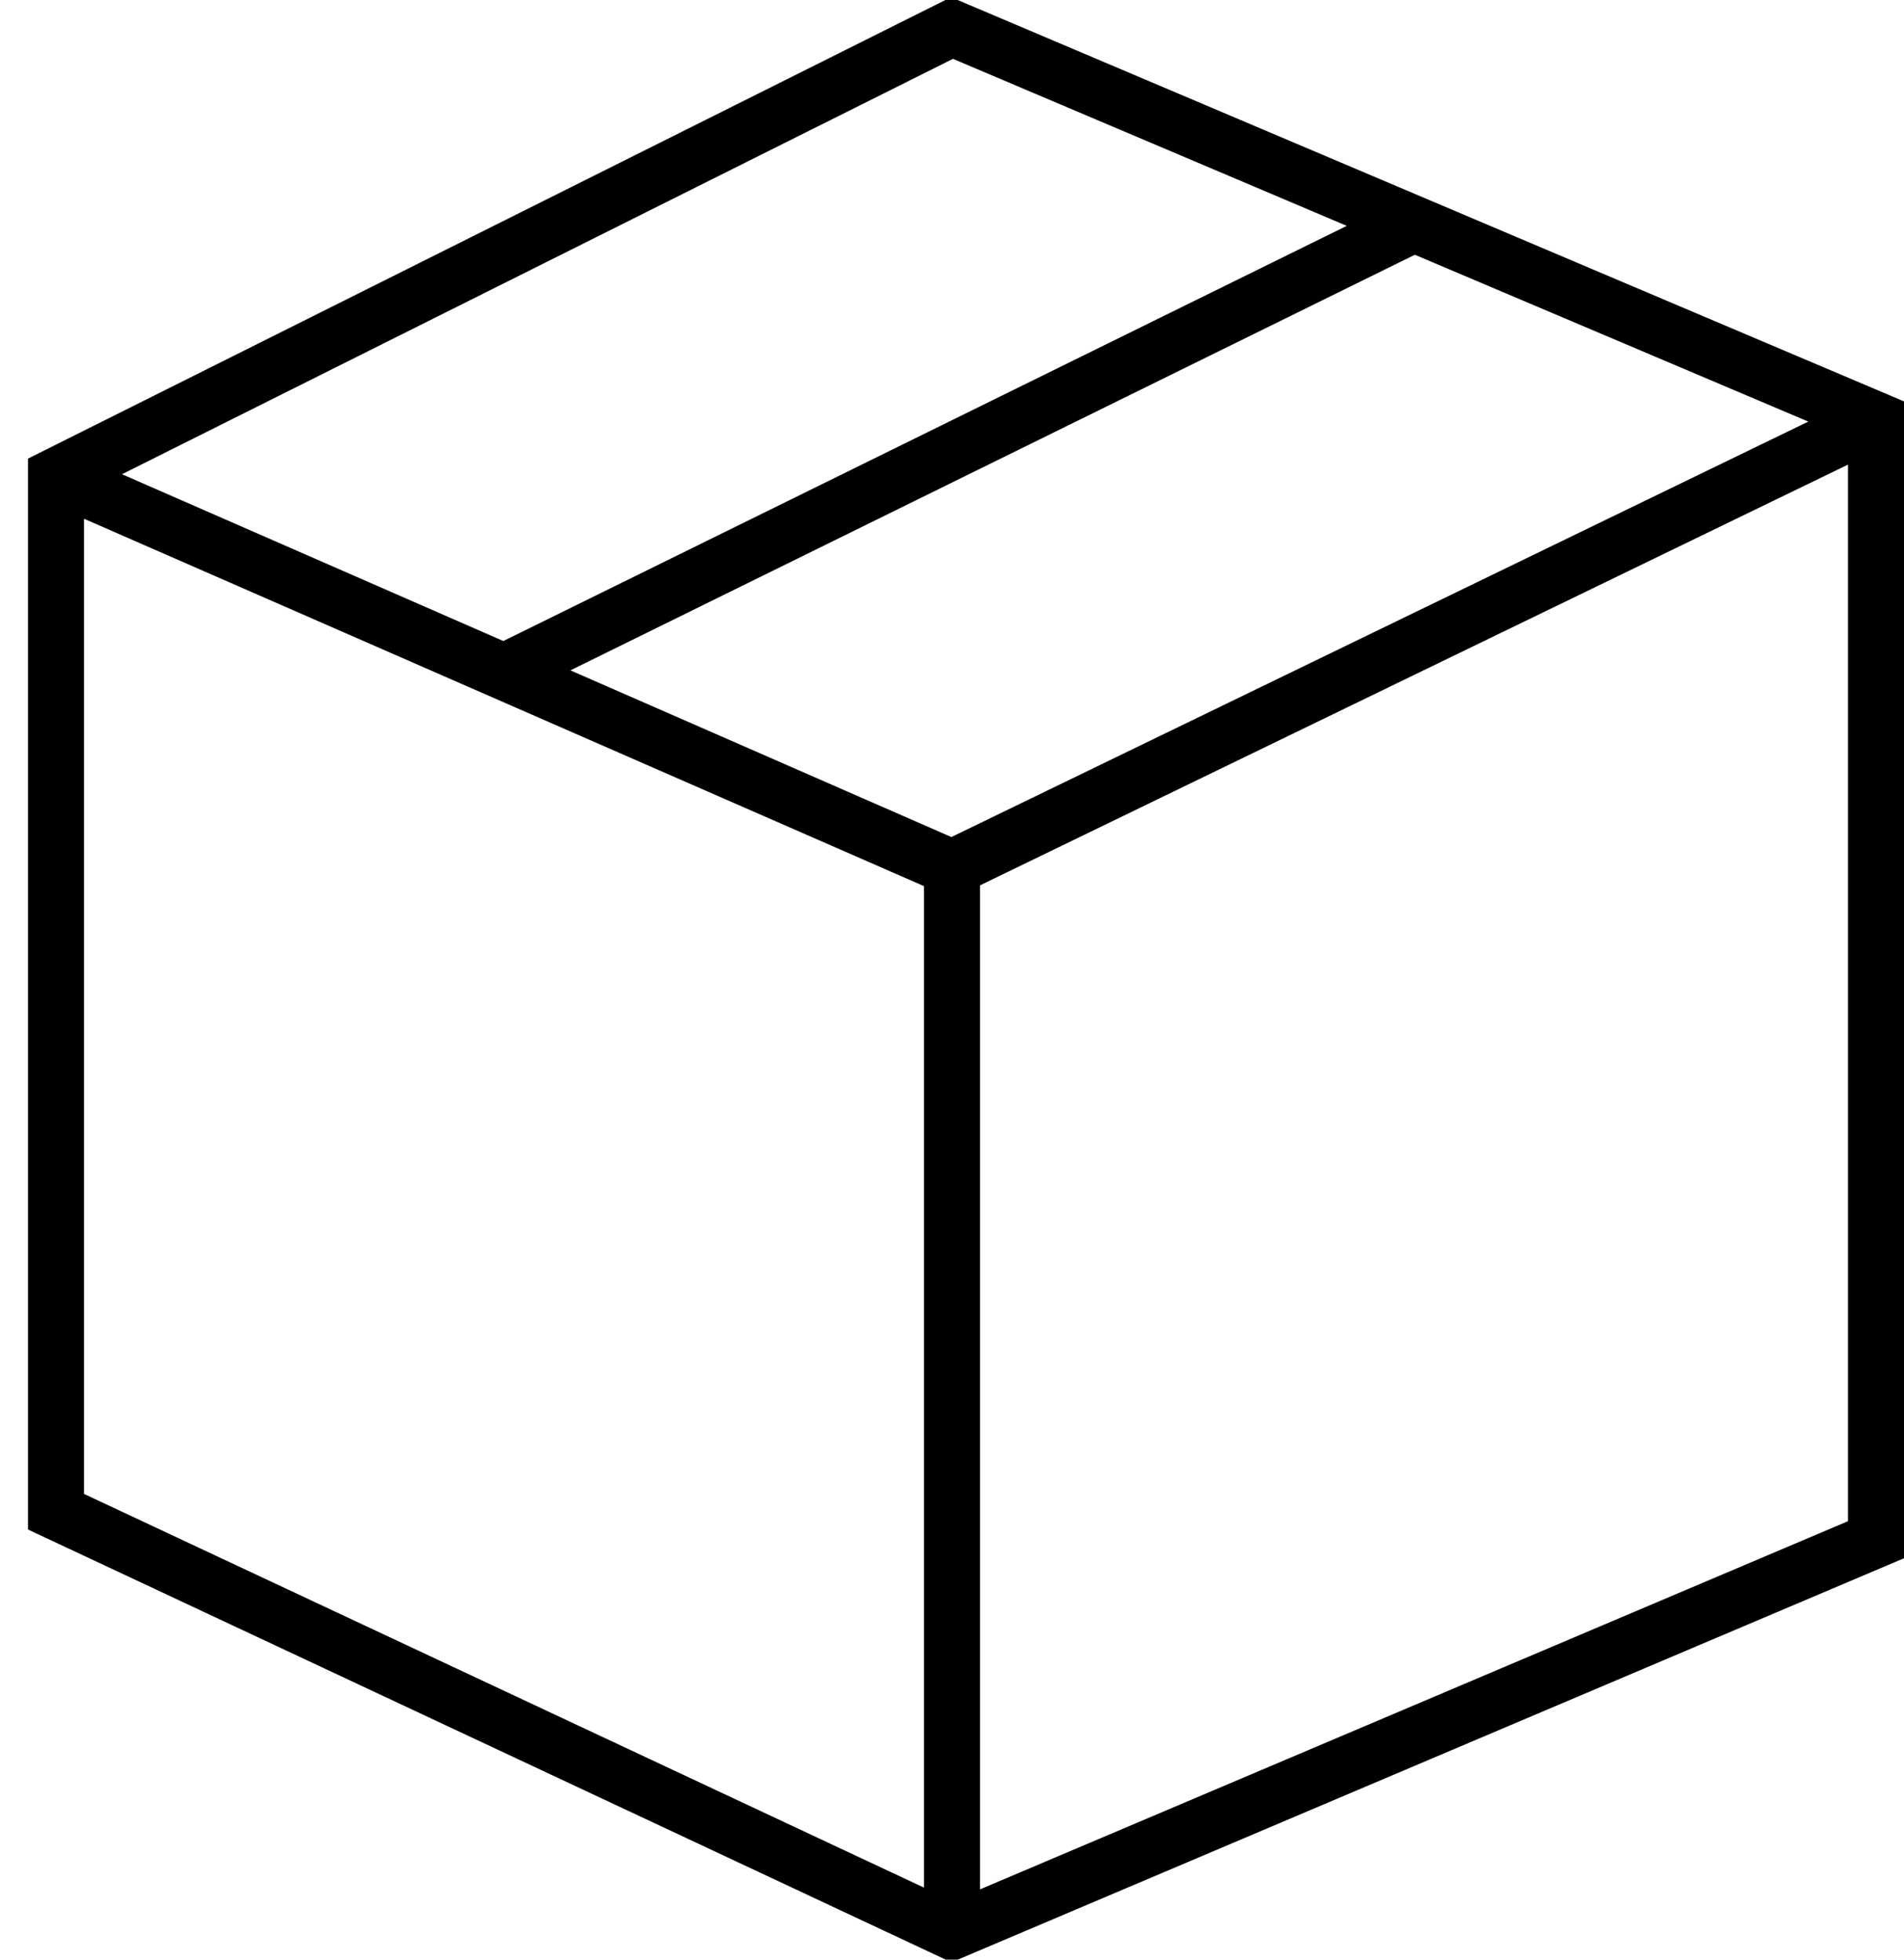 <?xml version="1.0" encoding="UTF-8"?>
<svg width="34px" height="35px" viewBox="0 0 34 35" version="1.1" xmlns="http://www.w3.org/2000/svg" xmlns:xlink="http://www.w3.org/1999/xlink">
    <!-- Generator: Sketch 63.1 (92452) - https://sketch.com -->
    <title>exchange-1</title>
    <desc>Created with Sketch.</desc>
    <g id="Page-1" stroke="none" stroke-width="1" fill="none" fill-rule="evenodd">
        <g id="exchange-1" transform="translate(0, -1)" fill="#000000">
            <path d="M16.983,0.95 L34,8.169 L34,28.831 L16.99,36.048 L0.5,28.318 L0.5,9.191 L16.983,0.95 Z M17.017,2.051 L2.178,9.47 L8.988,12.449 L24.049,5.034 L17.017,2.051 Z M25.265,5.55 L10.186,12.973 L16.989,15.95 L32.291,8.53 L25.265,5.55 Z M33,9.298 L17.5,16.813 L17.5,34.745 L33,28.169 L33,9.298 Z M16.5,34.714 L16.5,16.827 L1.5,10.265 L1.5,27.682 L16.5,34.714 Z" id="Shape"></path>
        </g>
    </g>
</svg>
